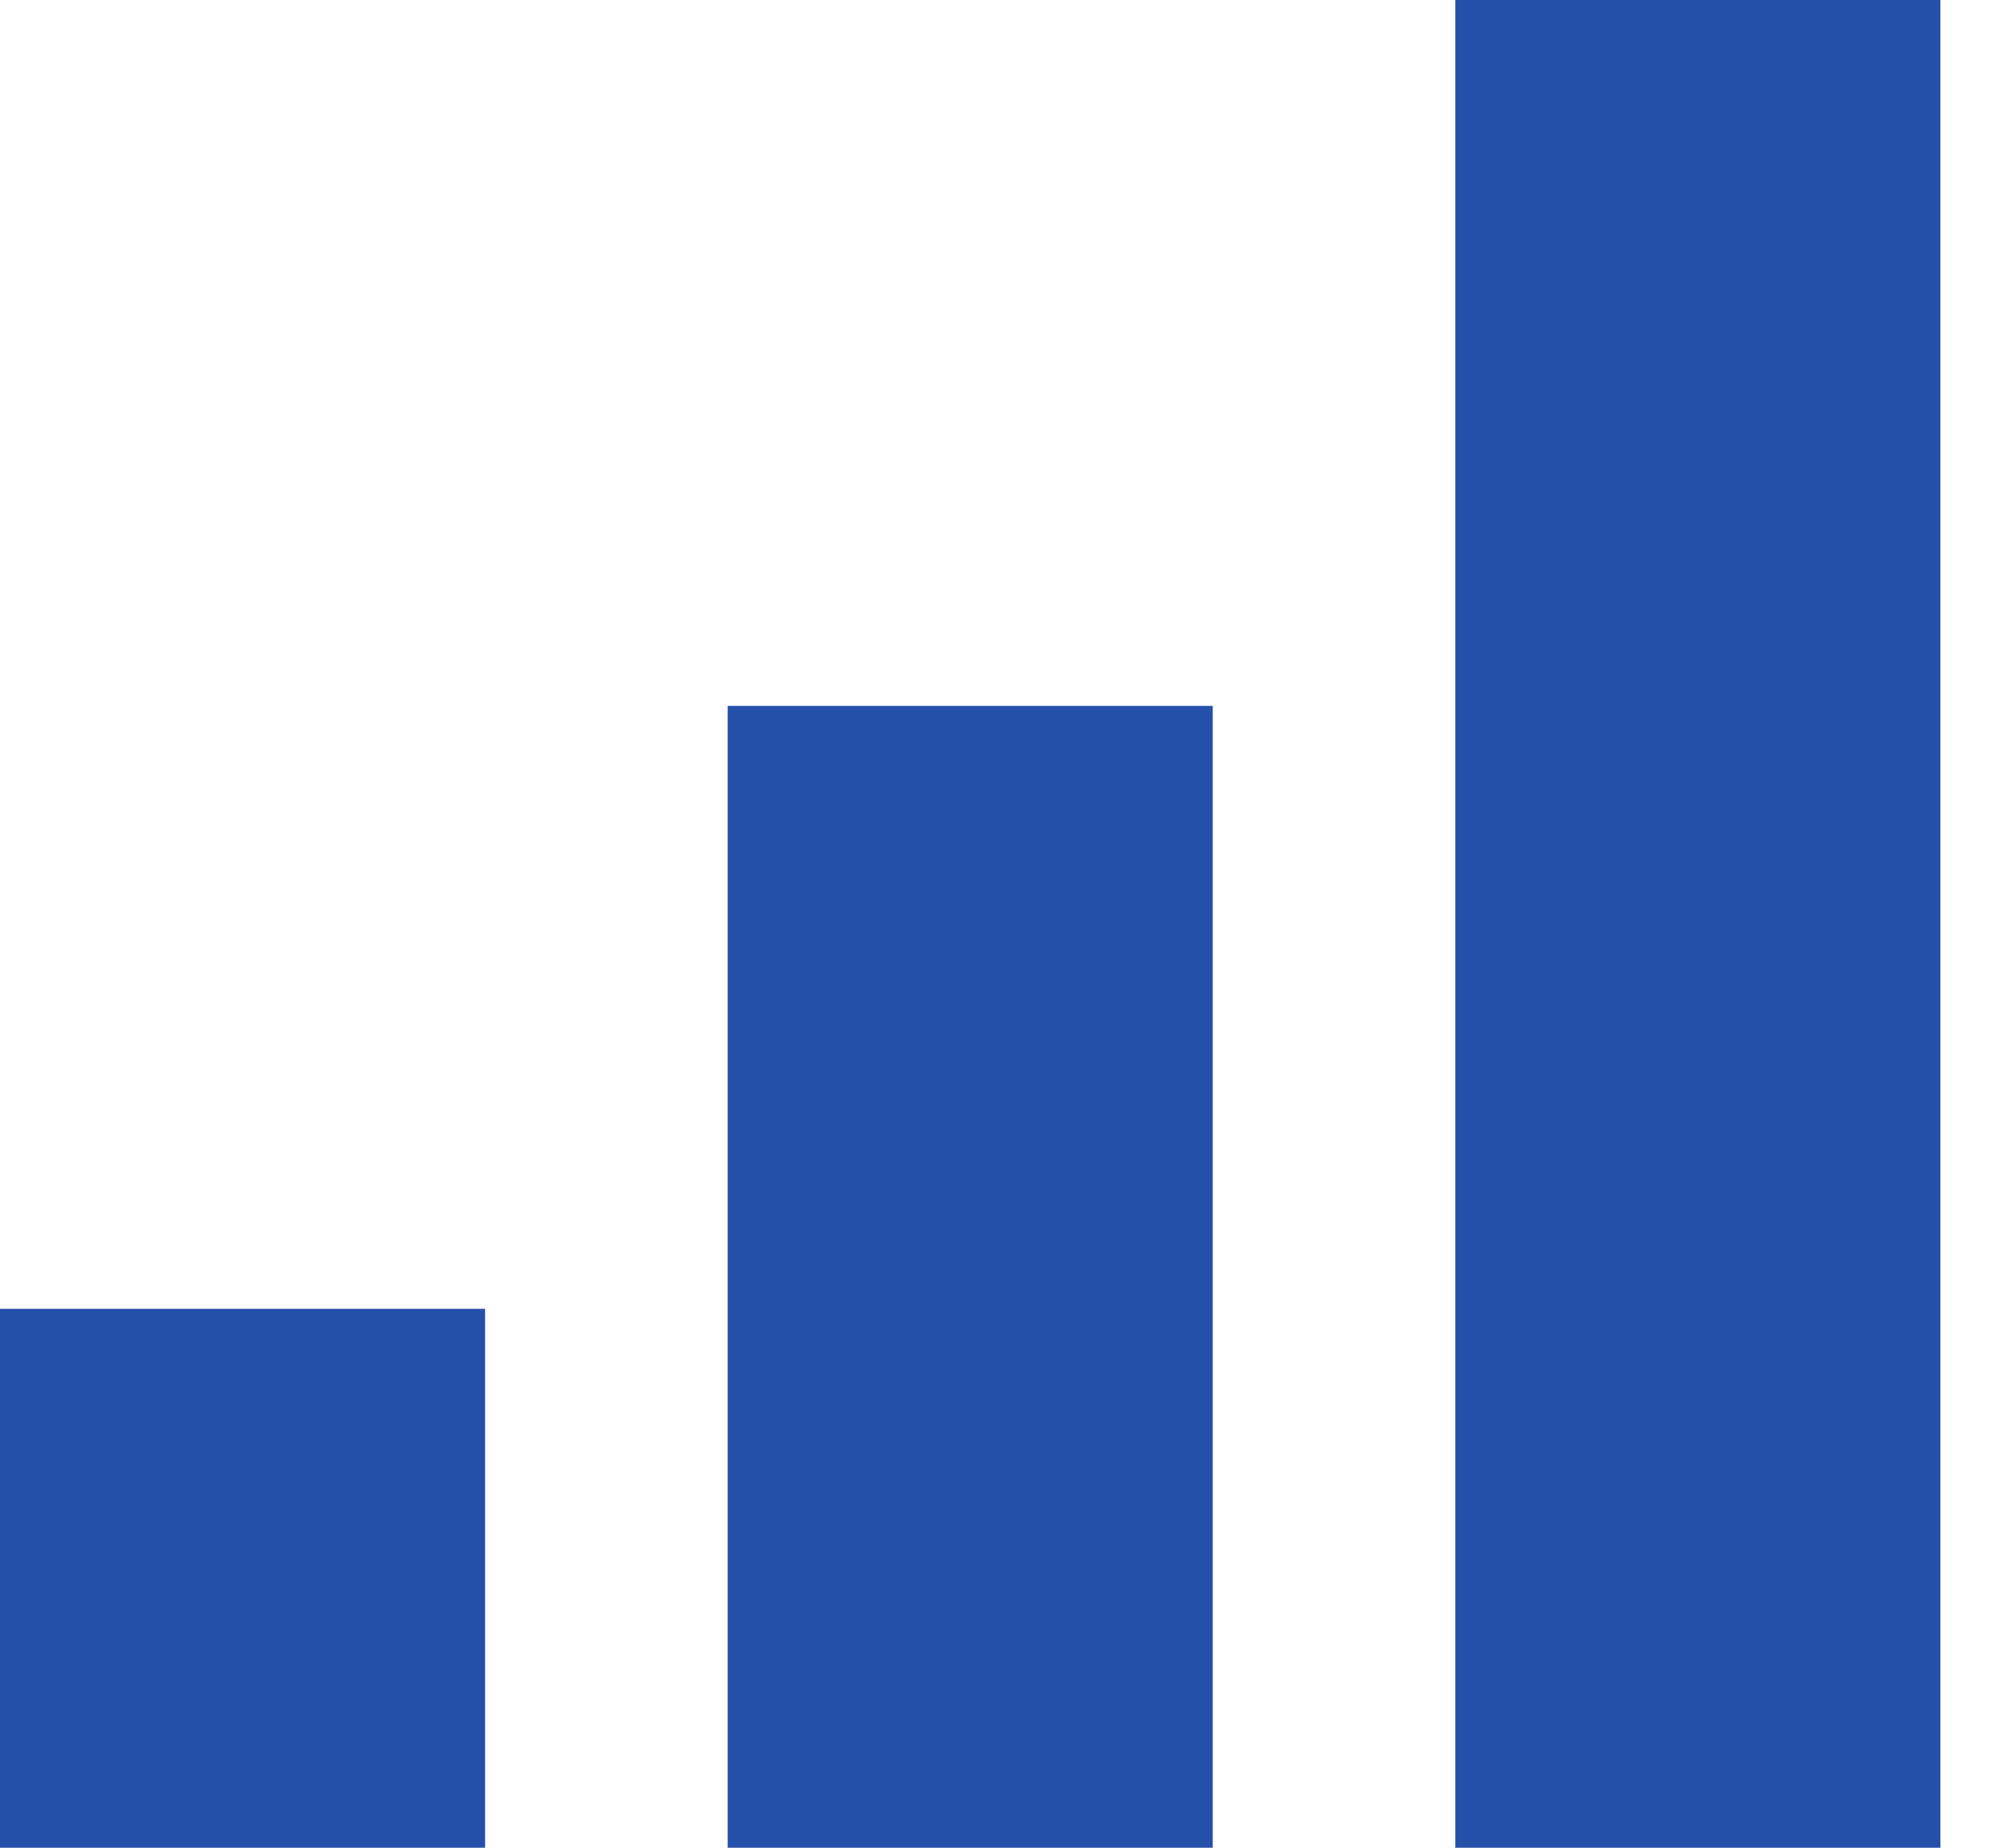 <svg width="26" height="24" viewBox="0 0 26 24" fill="none" xmlns="http://www.w3.org/2000/svg">
<path fill-rule="evenodd" clip-rule="evenodd" d="M0 17H6.3V24H0V17ZM9.45 9.169H15.75V24H9.45V9.169ZM18.9 0H25.2V24H18.9V0Z" fill="#2550AA"/>
</svg>
